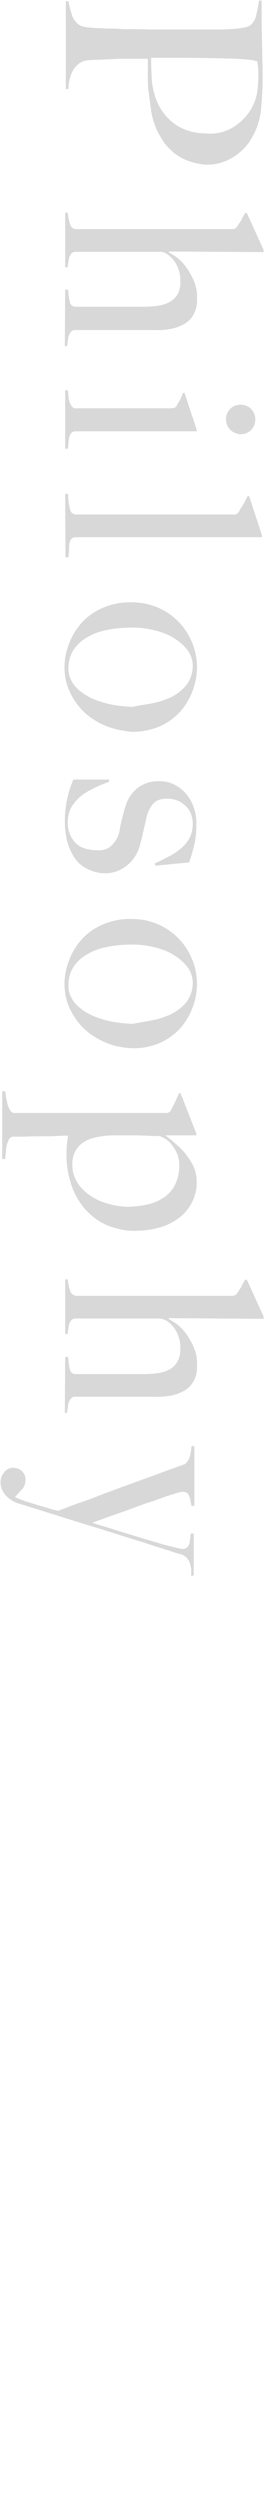 <?xml version="1.0" encoding="utf-8"?>
<!-- Generator: Adobe Illustrator 27.0.1, SVG Export Plug-In . SVG Version: 6.00 Build 0)  -->
<svg version="1.1" id="レイヤー_1" xmlns="http://www.w3.org/2000/svg" xmlns:xlink="http://www.w3.org/1999/xlink" x="0px"
	 y="0px" viewBox="0 0 80.8 760.3" style="enable-background:new 0 0 80.8 760.3;" xml:space="preserve">
<style type="text/css">
	.st0{opacity:0.5;}
	.st1{fill:#B2B2B2;}
</style>
<g id="グループ_867" transform="translate(-128.931 -1754.321)" class="st0">
	<g id="グループ_866">
		<g id="グループ_865">
			<path id="パス_9529" class="st1" d="M185.9,1803.1c-1.6-0.7-3.1-1.5-4.4-2.7c-1.2-1.1-2.4-2.3-3.2-3.8
				c-0.9-1.4-1.7-2.8-2.2-4.4c-0.6-1.6-1-3.3-1.2-5c-0.2-1.7-0.5-3.6-0.7-5.3c-0.2-1.8-0.2-3.6-0.2-5.2v-4.5h-7.8
				c-0.9,0-1.8,0-2.6,0.1c-0.8,0-1.7,0.1-2.6,0.1c-1.7,0.1-3.3,0.1-4.6,0.2c-1.1,0-2.2,0.3-3.2,0.9c-0.9,0.7-1.7,1.6-2.2,2.6
				c-0.8,1.7-1.2,3.5-1.2,5.3h-0.8l0-26.7h0.8c0.2,1.3,0.6,2.7,1,4c0.3,1.2,1.1,2.2,2,3c0.4,0.3,0.9,0.6,1.5,0.7
				c0.7,0.2,1.5,0.3,2.2,0.3c0.8,0.1,1.7,0.2,2.7,0.2c0.9,0,1.8,0.1,2.7,0.1c0.7,0,1.8,0,3.2,0.1c1.3,0.1,2.8,0.1,4.3,0.1
				c1.6,0,3.2,0,4.9,0.1h21.1c1,0,2,0,3-0.1c1,0,2-0.1,2.9-0.2c0.8-0.1,1.7-0.2,2.5-0.4c0.6-0.1,1.2-0.4,1.6-0.7
				c0.9-0.8,1.5-2,1.7-3.2c0.3-1.3,0.6-2.7,0.8-4.2h0.8v2c0,1.1,0,2.3,0,3.7c0,1.4,0,3,0.1,4.7c0,1.7,0,3.3,0.1,4.9
				c0,1.7,0,3.2,0.1,4.7v3.7c0,3.2-0.2,6.5-0.5,9.7c-0.3,2.8-1.2,5.5-2.6,8c-1.3,2.5-3.3,4.6-5.7,6.1c-2.6,1.7-5.6,2.5-8.7,2.4
				C189.6,1804.2,187.7,1803.8,185.9,1803.1z M200.5,1792.7c3.7-2.4,6.3-6.3,6.9-10.7c0.2-1.6,0.3-3.1,0.3-4.7c0-0.9,0-1.8-0.1-2.7
				c-0.1-0.7-0.2-1.2-0.2-1.6c-0.3-0.1-0.6-0.1-0.8-0.2c-0.3-0.1-0.7-0.2-1-0.2c-0.4-0.1-0.9-0.1-1.6-0.2s-1.7-0.1-3-0.2
				c-1.9-0.1-4.3-0.1-7.1-0.2c-2.7,0-5.5-0.1-8.2-0.1h-10.7c0,2.2,0.1,4.4,0.2,6.4c0.1,1.9,0.5,3.7,1.1,5.6c1.1,3.3,3.2,6.2,6,8.2
				c2.7,1.9,6.1,2.8,9.5,2.8C195,1795.2,198,1794.4,200.5,1792.7z"/>
			<path id="パス_9530" class="st1" d="M148.8,1842.4h0.9c0.1,1.2,0.2,2.5,0.5,3.7c0.1,0.8,0.8,1.5,1.7,1.5l20.8,0
				c1.5,0,3-0.1,4.5-0.3c1.2-0.2,2.5-0.6,3.6-1.2c1-0.6,1.7-1.4,2.3-2.3c0.6-1.2,0.9-2.5,0.8-3.8c0.1-1.7-0.3-3.5-1.1-5.1
				c-0.7-1.3-1.7-2.5-2.9-3.3c-0.3-0.2-0.7-0.3-1-0.5c-0.5-0.2-1-0.2-1.5-0.2H152c-0.4,0-0.8,0.1-1.2,0.4c-0.3,0.3-0.5,0.7-0.7,1.1
				c-0.2,0.5-0.2,1-0.3,1.5c-0.1,0.6-0.2,1.1-0.2,1.7h-0.8v-16.6h0.8c0.1,1.2,0.3,2.3,0.7,3.5c0.2,0.9,1.1,1.6,2,1.5h47.3
				c0.3,0,0.7,0,1-0.2c0.3-0.2,0.6-0.4,0.7-0.7c0.4-0.6,0.8-1.2,1.2-1.8c0.3-0.7,0.7-1.5,1.2-2.2h0.5l5.1,11.2v0.7l-28.9-0.2
				l-0.1,0.2c0.9,0.5,1.8,1.1,2.7,1.7c1.1,0.9,2,1.9,2.8,3c0.9,1.3,1.7,2.7,2.3,4.2c0.7,1.7,1,3.4,0.9,5.2c0.1,1.6-0.2,3.2-0.9,4.6
				c-0.6,1.2-1.5,2.2-2.7,3c-1.2,0.7-2.6,1.3-4.1,1.6c-1.7,0.3-3.4,0.5-5.1,0.4h-24.6c-0.4,0-0.7,0.2-1,0.5
				c-0.3,0.3-0.5,0.8-0.7,1.2c-0.2,0.5-0.2,1.1-0.3,1.6c-0.1,0.6-0.2,1.1-0.2,1.6h-0.7L148.8,1842.4z"/>
			<path id="パス_9531" class="st1" d="M148.8,1873h0.8c0.1,0.7,0.2,1.3,0.2,2c0.1,0.6,0.2,1.2,0.4,1.7c0.2,0.5,0.4,0.9,0.7,1.3
				c0.3,0.3,0.7,0.6,1.2,0.5h28.6c0.4,0,0.7,0,1.2-0.1c0.4-0.1,0.7-0.3,0.9-0.7c0.3-0.6,0.7-1.2,1-1.7c0.3-0.7,0.7-1.4,0.9-2.2h0.5
				l3.7,11.2v0.5h-37.2c-0.5,0.1-0.9,0.3-1.2,0.7c-0.2,0.4-0.4,0.8-0.5,1.3s-0.2,1.1-0.2,1.6c0,0.6-0.1,1.2-0.2,1.7h-0.8L148.8,1873
				z M199.1,1885c-1.7-1.8-1.7-4.7,0.1-6.4c0.8-0.8,1.9-1.2,3.1-1.2c1.2,0,2.3,0.4,3.2,1.3c1.7,1.8,1.7,4.6,0,6.4
				c-0.8,0.8-2,1.3-3.2,1.3C201.1,1886.3,199.9,1885.8,199.1,1885z"/>
			<path id="パス_9532" class="st1" d="M148.8,1904.5h0.9c0,1.7,0.2,3.4,0.7,5.1c0.2,0.7,1.1,1.2,1.8,1.2h47.9c0.3,0,0.7,0,1-0.2
				c0.3-0.2,0.6-0.4,0.7-0.7c0.2-0.5,0.7-1.2,1.3-2.2c0.5-0.8,0.9-1.7,1.3-2.5h0.5l3.9,11.9v0.6H152c-0.4,0-0.9,0.1-1.2,0.4
				c-0.3,0.3-0.5,0.7-0.6,1.1c-0.2,0.7-0.2,1.2-0.2,1.9c0,0.7-0.1,1.7-0.2,2.7h-0.9L148.8,1904.5z"/>
			<path id="パス_9533" class="st1" d="M161.2,1975.1c-2.4-1-4.7-2.4-6.6-4.2c-1.8-1.7-3.3-3.8-4.4-6.2c-1.1-2.3-1.6-4.9-1.6-7.4
				c0-2.3,0.4-4.6,1.2-6.7c0.8-2.4,2.1-4.6,3.7-6.5c1.8-2.1,4-3.7,6.5-4.8c2.9-1.3,6.1-1.9,9.2-1.8c2.6,0,5.1,0.5,7.4,1.4
				c4.8,1.9,8.7,5.7,10.7,10.4c1.2,2.6,1.7,5.4,1.7,8.2c-0.1,4.7-1.8,9.3-4.9,13c-1.7,1.9-3.8,3.5-6.2,4.6c-2.7,1.2-5.7,1.8-8.7,1.8
				C166.5,1976.6,163.7,1976.1,161.2,1975.1z M175.4,1968.2c2.1-0.4,4.1-1.1,6-2c1.7-0.9,3.3-2.2,4.5-3.7c1.2-1.7,1.8-3.7,1.8-5.7
				c0-1.7-0.6-3.5-1.7-4.9c-1.2-1.5-2.7-2.7-4.3-3.7c-1.9-1.1-3.9-1.8-6.1-2.3c-2.2-0.5-4.6-0.8-6.8-0.7c-2.4,0-4.8,0.2-7.2,0.7
				c-2.1,0.4-4.2,1.1-6,2.2c-1.7,0.9-3.1,2.2-4.2,3.8c-1.1,1.7-1.6,3.6-1.6,5.6c-0.1,2,0.7,3.9,2,5.5c1.3,1.5,3.1,2.7,4.9,3.6
				c2,0.9,4.2,1.6,6.3,2c2.1,0.4,4.2,0.6,6.3,0.7C171.4,1968.8,173.4,1968.6,175.4,1968.2z"/>
			<path id="パス_9534" class="st1" d="M155.4,2018.5c-1.6-0.8-2.9-2-3.8-3.4c-1-1.5-1.7-3.2-2.2-4.9c-0.4-1.9-0.7-3.9-0.7-5.9
				c0-2.3,0.2-4.7,0.7-6.9c0.4-2.1,1.1-4.1,1.9-6h10.9v0.7c-1.4,0.5-2.8,1-4.2,1.7c-1.4,0.7-2.8,1.4-4.1,2.4
				c-1.2,0.9-2.2,2.1-3.1,3.4c-0.8,1.4-1.2,3.1-1.2,4.7c-0.1,2.3,0.7,4.6,2.3,6.3c1.5,1.6,3.8,2.3,7,2.3c1.6,0.1,3.2-0.5,4.2-1.6
				c1.2-1.2,2-2.7,2.3-4.4c0.2-1.5,0.6-2.9,0.9-4.3c0.3-1.2,0.7-2.5,1.1-3.7c0.7-2.1,2-3.8,3.7-5.1c1.8-1.3,4.1-2,6.4-1.9
				c1.6,0,3.2,0.3,4.7,1.1c1.4,0.7,2.6,1.7,3.6,2.9c1,1.2,1.8,2.7,2.3,4.2c0.5,1.7,0.8,3.4,0.7,5.2c0,2.1-0.2,4.2-0.7,6.2
				c-0.4,1.7-0.9,3.4-1.5,5.1l-10.3,1l-0.2-0.7c1.7-0.7,3.2-1.6,4.7-2.3c1.3-0.7,2.6-1.6,3.7-2.6c1-0.9,1.8-2,2.4-3.2
				c0.6-1.3,0.8-2.7,0.8-4.1c0-0.9-0.2-1.9-0.5-2.7c-0.3-0.9-0.8-1.7-1.5-2.4c-0.7-0.7-1.5-1.3-2.4-1.7c-1.1-0.5-2.2-0.7-3.4-0.7
				c-2.1,0-3.5,0.6-4.4,1.7c-1,1.3-1.7,2.8-2,4.4c-0.2,1.2-0.6,2.6-0.9,4c-0.3,1.4-0.6,2.7-0.9,3.7c-0.6,2.5-1.9,4.7-3.8,6.3
				c-2,1.7-4.5,2.7-7.2,2.6C159.1,2019.9,157.2,2019.4,155.4,2018.5z"/>
			<path id="パス_9535" class="st1" d="M161.2,2071.4c-2.4-1-4.7-2.4-6.6-4.2c-1.8-1.7-3.3-3.8-4.4-6.2c-1.1-2.3-1.6-4.9-1.6-7.4
				c0-2.3,0.4-4.6,1.2-6.7c0.8-2.4,2.1-4.6,3.7-6.5c1.8-2.1,4-3.7,6.5-4.8c2.9-1.3,6.1-1.9,9.2-1.8c2.6,0,5.1,0.5,7.4,1.4
				c4.8,1.9,8.7,5.7,10.7,10.4c1.2,2.6,1.7,5.4,1.7,8.2c-0.1,4.7-1.8,9.3-4.9,13c-1.7,1.9-3.8,3.5-6.2,4.6c-2.7,1.2-5.7,1.8-8.7,1.7
				C166.5,2073,163.7,2072.5,161.2,2071.4z M175.4,2064.6c2.1-0.4,4.1-1.1,6-2c1.7-0.9,3.3-2.2,4.5-3.7c1.2-1.7,1.8-3.7,1.8-5.7
				c0-1.7-0.6-3.5-1.7-4.9c-1.2-1.5-2.7-2.7-4.3-3.7c-1.9-1.1-3.9-1.8-6.1-2.3c-2.2-0.5-4.6-0.8-6.8-0.7c-2.4,0-4.8,0.2-7.2,0.7
				c-2.1,0.4-4.2,1.1-6,2.2c-1.7,0.9-3.1,2.2-4.2,3.8c-1.1,1.7-1.6,3.6-1.6,5.6c-0.1,2,0.7,3.9,2,5.5c1.3,1.5,3.1,2.7,4.9,3.6
				c2,0.9,4.2,1.6,6.3,2c2.1,0.4,4.2,0.6,6.3,0.7C171.4,2065.3,173.4,2065,175.4,2064.6L175.4,2064.6z"/>
			<path id="パス_9536" class="st1" d="M162.2,2127.2c-2.6-1-4.9-2.6-6.8-4.6c-2-2.1-3.5-4.6-4.5-7.3c-1.1-3.1-1.7-6.4-1.7-9.7
				c0-1,0-2,0.1-2.9c0.1-1,0.2-2,0.4-3c-0.7,0-1.9,0-3.4,0.1c-1.5,0.1-3.1,0.1-4.7,0.1c-1.7,0-3.3,0-4.9,0.1h-3.9
				c-0.5,0.1-0.9,0.4-1.2,0.9c-0.2,0.6-0.5,1.2-0.6,1.7c-0.2,0.7-0.2,1.4-0.3,2.2c-0.1,0.7-0.1,1.4-0.2,2h-0.9l0-20.6h0.9
				c0.1,0.6,0.2,1.2,0.3,2c0.2,0.7,0.3,1.5,0.5,2.2c0.2,0.6,0.5,1.2,0.8,1.7c0.2,0.4,0.7,0.7,1.2,0.7h46.1c0.3,0,0.7,0,1-0.2
				s0.6-0.4,0.7-0.7c0.2-0.5,0.7-1.3,1.2-2.4c0.5-1.1,0.9-2,1.2-2.7h0.5l4.8,12.3v0.5h-9.2l-0.2,0.1c1.1,0.7,2.2,1.7,3.2,2.6
				c1.1,0.9,2.2,2,3.1,3.2c0.9,1.2,1.7,2.4,2.3,3.7c0.6,1.4,0.9,2.9,0.9,4.4c0.1,2.3-0.5,4.7-1.6,6.7c-1,1.8-2.4,3.5-4.2,4.7
				c-1.7,1.2-3.7,2.2-5.8,2.7c-2.2,0.6-4.3,0.9-6.6,0.9C168,2128.8,165,2128.2,162.2,2127.2z M174.4,2120.5c1.7-0.4,3.3-1.2,4.8-2.2
				c1.3-1,2.5-2.3,3.2-3.9c0.8-1.7,1.2-3.6,1.2-5.5c0-1.3-0.2-2.7-0.7-3.8c-0.5-1.1-1.1-2-1.8-2.9c-0.6-0.7-1.3-1.3-2.2-1.8
				c-0.5-0.3-1-0.5-1.6-0.6c-1.1,0-2.3,0-3.5-0.1c-1.2,0-2.3-0.1-3.2-0.1h-5.3c-1.2,0-2.6,0-3.8,0.1c-1.2,0.1-2.4,0.3-3.7,0.6
				s-2.3,0.7-3.4,1.4c-1.1,0.7-1.9,1.7-2.5,2.7c-0.7,1.4-1,2.9-0.9,4.5c0,1.7,0.5,3.2,1.3,4.7c0.9,1.6,2.2,2.9,3.7,4
				c1.7,1.2,3.6,2.2,5.6,2.7c2.3,0.7,4.7,1.1,7.1,1C170.5,2121.2,172.5,2121,174.4,2120.5z"/>
			<path id="パス_9537" class="st1" d="M148.8,2167h0.9c0.1,1.2,0.2,2.5,0.5,3.7c0.1,0.8,0.8,1.5,1.7,1.5h20.8
				c1.5,0,3-0.1,4.5-0.3c1.2-0.2,2.5-0.6,3.6-1.2c1-0.6,1.7-1.4,2.3-2.4c0.6-1.2,0.9-2.5,0.8-3.8c0.1-1.7-0.3-3.5-1.1-5.1
				c-0.7-1.3-1.7-2.5-2.9-3.3c-0.3-0.2-0.7-0.3-1-0.5c-0.5-0.2-1-0.2-1.5-0.3H152c-0.4,0-0.8,0.1-1.2,0.4c-0.3,0.3-0.5,0.7-0.7,1.1
				c-0.2,0.5-0.2,1-0.3,1.5c-0.1,0.6-0.2,1.1-0.2,1.7h-0.8v-16.6h0.8c0.1,1.2,0.3,2.3,0.7,3.4c0.2,0.9,1.1,1.6,2,1.6h47.3
				c0.3,0,0.7,0,1-0.2c0.3-0.2,0.6-0.4,0.7-0.7c0.4-0.6,0.8-1.2,1.2-1.8c0.3-0.7,0.7-1.5,1.2-2.2h0.5l5.1,11.2v0.7l-28.9-0.2
				l-0.1,0.2c0.9,0.5,1.8,1.1,2.7,1.7c1.1,0.9,2,1.9,2.8,3c0.9,1.3,1.7,2.7,2.3,4.2c0.7,1.7,1,3.4,0.9,5.2c0.1,1.6-0.2,3.2-0.9,4.6
				c-0.6,1.2-1.5,2.2-2.7,3c-1.2,0.7-2.6,1.3-4.1,1.6c-1.7,0.3-3.4,0.5-5.1,0.4h-24.6c-0.4,0-0.7,0.2-1,0.5
				c-0.3,0.3-0.5,0.8-0.7,1.2c-0.2,0.5-0.2,1.1-0.3,1.6c-0.1,0.6-0.2,1.1-0.2,1.6h-0.7L148.8,2167z"/>
			<path id="パス_9538" class="st1" d="M187.2,2231.4c-0.1-0.7-0.2-1.2-0.4-1.8s-0.6-1.1-1-1.6c-0.6-0.5-1.2-0.9-2.1-1.1
				c-0.9-0.2-2.3-0.7-4.2-1.3c-1.9-0.6-4.2-1.3-6.8-2.2c-2.7-0.8-5.6-1.7-8.7-2.7c-3.1-1-6.4-2-9.7-3c-3.3-1-6.7-2.1-9.9-3.1
				s-6.4-2-9.3-2.9c-1.7-0.4-3.4-1.4-4.6-2.8c-0.9-1.1-1.4-2.4-1.4-3.7c0-1.1,0.3-2.2,1.1-3.1c0.6-0.9,1.7-1.4,2.7-1.4
				c1,0,2,0.3,2.7,1c0.7,0.7,1.2,1.7,1.1,2.7c0,1-0.3,2-1,2.8c-0.7,0.7-1.4,1.5-2.1,2.3v0.2c1.5,0.6,3,1.2,4.4,1.6
				c1.4,0.4,2.8,0.9,4,1.2c1.2,0.3,2.2,0.7,3,0.9c0.8,0.2,1.4,0.3,1.7,0.4c0.2-0.1,1-0.4,2.3-0.9c1.3-0.5,3.1-1.2,5.2-1.9
				c2.2-0.7,4.5-1.7,7.2-2.7s5.4-2,8.2-3c2.7-1,5.6-2,8.2-3c2.7-1,5.2-1.9,7.5-2.7c0.6-0.5,1-1.1,1.3-1.7c0.4-1.2,0.7-2.6,0.7-3.8
				h0.9l0,18.2h-0.9c-0.2-1-0.3-2.1-0.7-3c-0.2-0.8-1.1-1.4-2-1.3c-0.7,0.1-1.4,0.2-2.1,0.5c-1.1,0.3-2.4,0.7-4,1.3
				c-1.6,0.6-3.4,1.2-5.3,1.8c-1.9,0.7-3.8,1.4-5.7,2.1c-1.9,0.7-3.8,1.3-5.7,2c-1.8,0.7-3.4,1.2-4.7,1.7c0.4,0.2,1.4,0.5,2.8,0.9
				s3.2,1,5.1,1.6c2,0.6,4,1.2,6.2,1.9c2.2,0.7,4.2,1.2,6.1,1.8c1.9,0.6,3.6,1,4.9,1.3c0.8,0.2,1.7,0.4,2.5,0.5
				c0.4,0,0.8-0.2,1.2-0.4c0.3-0.3,0.6-0.7,0.7-1.1c0.2-0.5,0.2-1,0.3-1.6s0.1-1.1,0.2-1.6h0.9v12.8h-0.9
				C187.3,2232.7,187.2,2232,187.2,2231.4z"/>
		</g>
	</g>
</g>
</svg>
